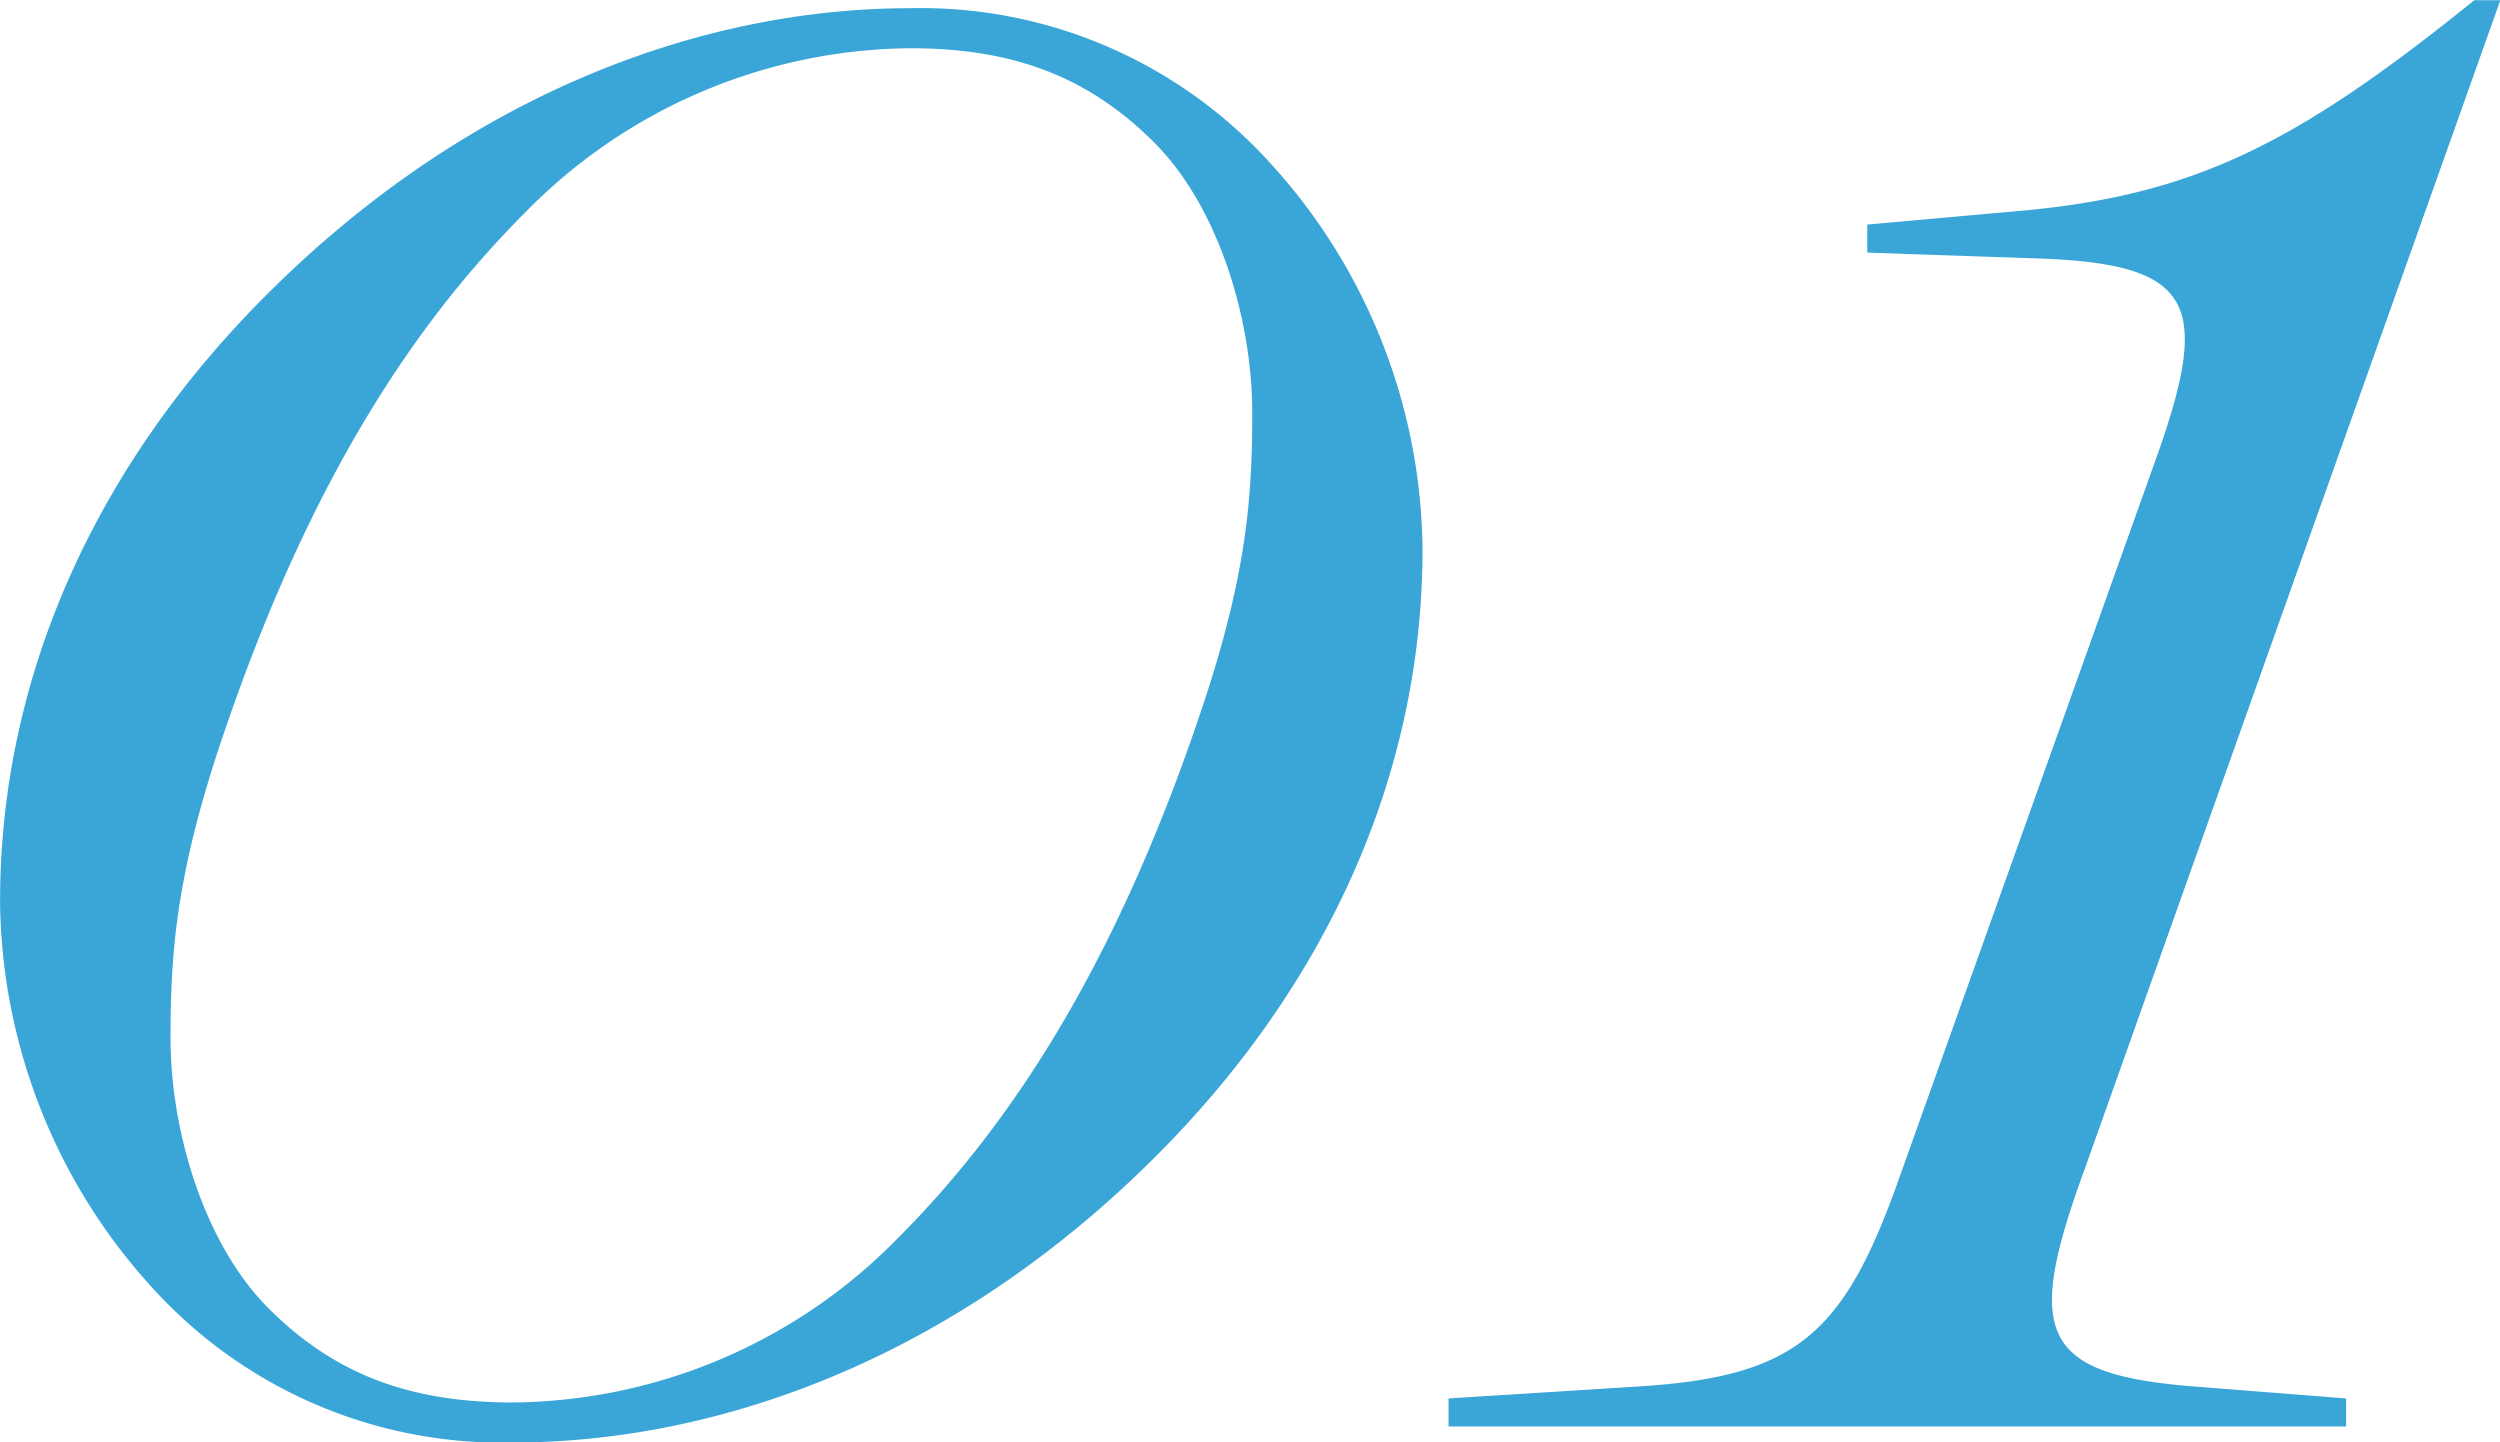 <svg xmlns="http://www.w3.org/2000/svg" width="124.906" height="72.06" viewBox="0 0 124.906 72.06">
  <defs>
    <style>
      .cls-1 {
        fill: #3aa6d8;
        fill-rule: evenodd;
      }
    </style>
  </defs>
  <path id="num-01" class="cls-1" d="M922.659,3601.44a23.543,23.543,0,0,0-17.617-7.31c-10.01,0-21.821,4.01-32.132,14.32-8.408,8.4-13.313,18.91-13.313,30.32a29.039,29.039,0,0,0,8.008,19.72,23.535,23.535,0,0,0,17.618,7.3c10.009,0,21.821-4,32.131-14.31,8.408-8.41,13.313-18.91,13.313-30.32A29.014,29.014,0,0,0,922.659,3601.44Zm-3.3,28.52c-4.2,12.21-9.309,20.02-14.915,25.63a27.218,27.218,0,0,1-19.218,8.2c-5,0-8.809-1.3-12.212-4.7-3.2-3.2-4.9-8.81-4.9-13.51,0-4.41.3-8.41,2.8-15.62,4.205-12.21,9.31-20.01,14.915-25.62a27.229,27.229,0,0,1,19.219-8.21c5,0,8.809,1.31,12.212,4.71,3.2,3.2,4.9,8.81,4.9,13.51C922.159,3618.75,921.858,3622.76,919.356,3629.96Zm44.338,22.32,20.82-58.55h-1.3c-8.808,7.11-13.913,9.71-22.522,10.51l-7.808.7v1.4l8.709,0.3c7.708,0.3,8.508,2.31,5.606,10.31l-12.613,35.33c-2.8,8.01-5.105,10.21-13.113,10.71l-9.509.6v1.4h44.844v-1.4l-7.608-.6C961.492,3662.39,960.791,3660.29,963.694,3652.28Z" transform="translate(-859.594 -3593.72)"/>
</svg>
